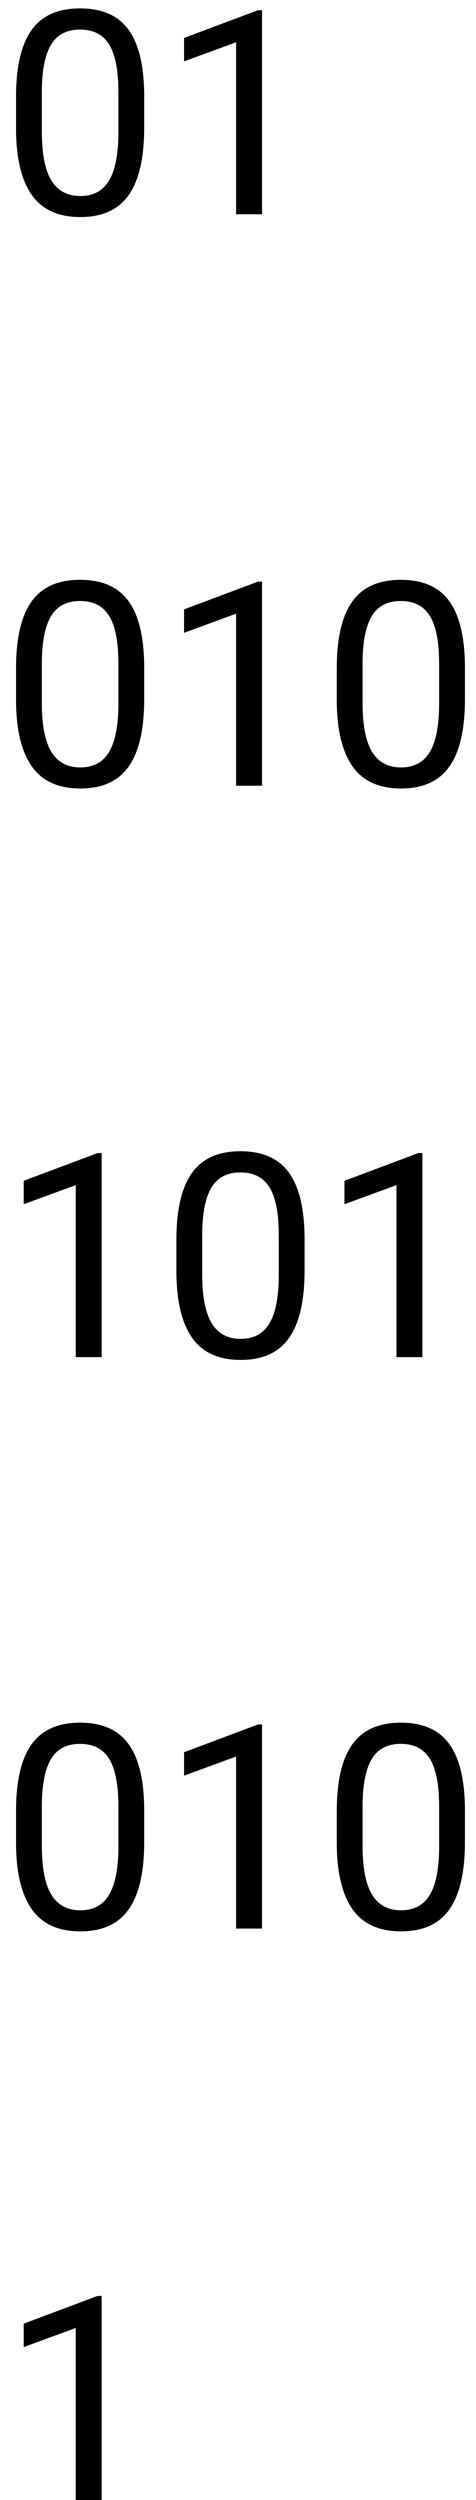 <svg width="20" height="105" viewBox="0 0 20 105" fill="none" xmlns="http://www.w3.org/2000/svg">
<path d="M6.059 5.361C6.059 6.631 5.842 7.574 5.408 8.191C4.975 8.809 4.297 9.117 3.375 9.117C2.465 9.117 1.791 8.816 1.354 8.215C0.916 7.609 0.689 6.707 0.674 5.508V4.061C0.674 2.807 0.891 1.875 1.324 1.266C1.758 0.656 2.438 0.352 3.363 0.352C4.281 0.352 4.957 0.646 5.391 1.236C5.824 1.822 6.047 2.729 6.059 3.955V5.361ZM4.975 3.879C4.975 2.961 4.846 2.293 4.588 1.875C4.33 1.453 3.922 1.242 3.363 1.242C2.809 1.242 2.404 1.451 2.15 1.869C1.896 2.287 1.766 2.93 1.758 3.797V5.531C1.758 6.453 1.891 7.135 2.156 7.576C2.426 8.014 2.832 8.232 3.375 8.232C3.91 8.232 4.307 8.025 4.564 7.611C4.826 7.197 4.963 6.545 4.975 5.654V3.879ZM11.01 9H9.92V1.775L7.734 2.578V1.594L10.84 0.428H11.01V9ZM6.059 29.361C6.059 30.631 5.842 31.574 5.408 32.191C4.975 32.809 4.297 33.117 3.375 33.117C2.465 33.117 1.791 32.816 1.354 32.215C0.916 31.609 0.689 30.707 0.674 29.508V28.061C0.674 26.807 0.891 25.875 1.324 25.266C1.758 24.656 2.438 24.352 3.363 24.352C4.281 24.352 4.957 24.646 5.391 25.236C5.824 25.822 6.047 26.729 6.059 27.955V29.361ZM4.975 27.879C4.975 26.961 4.846 26.293 4.588 25.875C4.33 25.453 3.922 25.242 3.363 25.242C2.809 25.242 2.404 25.451 2.15 25.869C1.896 26.287 1.766 26.93 1.758 27.797V29.531C1.758 30.453 1.891 31.135 2.156 31.576C2.426 32.014 2.832 32.232 3.375 32.232C3.91 32.232 4.307 32.025 4.564 31.611C4.826 31.197 4.963 30.545 4.975 29.654V27.879ZM11.01 33H9.92V25.775L7.734 26.578V25.594L10.84 24.428H11.01V33ZM19.535 29.361C19.535 30.631 19.318 31.574 18.885 32.191C18.451 32.809 17.773 33.117 16.852 33.117C15.941 33.117 15.268 32.816 14.83 32.215C14.393 31.609 14.166 30.707 14.15 29.508V28.061C14.15 26.807 14.367 25.875 14.801 25.266C15.234 24.656 15.914 24.352 16.84 24.352C17.758 24.352 18.434 24.646 18.867 25.236C19.301 25.822 19.523 26.729 19.535 27.955V29.361ZM18.451 27.879C18.451 26.961 18.322 26.293 18.064 25.875C17.807 25.453 17.398 25.242 16.84 25.242C16.285 25.242 15.881 25.451 15.627 25.869C15.373 26.287 15.242 26.93 15.234 27.797V29.531C15.234 30.453 15.367 31.135 15.633 31.576C15.902 32.014 16.309 32.232 16.852 32.232C17.387 32.232 17.783 32.025 18.041 31.611C18.303 31.197 18.439 30.545 18.451 29.654V27.879ZM4.271 57H3.182V49.775L0.996 50.578V49.594L4.102 48.428H4.271V57ZM12.797 53.361C12.797 54.631 12.58 55.574 12.146 56.191C11.713 56.809 11.035 57.117 10.113 57.117C9.203 57.117 8.529 56.816 8.092 56.215C7.654 55.609 7.428 54.707 7.412 53.508V52.06C7.412 50.807 7.629 49.875 8.062 49.266C8.496 48.656 9.176 48.352 10.102 48.352C11.02 48.352 11.695 48.647 12.129 49.236C12.562 49.822 12.785 50.728 12.797 51.955V53.361ZM11.713 51.879C11.713 50.961 11.584 50.293 11.326 49.875C11.068 49.453 10.66 49.242 10.102 49.242C9.547 49.242 9.143 49.451 8.889 49.869C8.635 50.287 8.504 50.93 8.496 51.797V53.531C8.496 54.453 8.629 55.135 8.895 55.576C9.164 56.014 9.57 56.232 10.113 56.232C10.648 56.232 11.045 56.025 11.303 55.611C11.565 55.197 11.701 54.545 11.713 53.654V51.879ZM17.748 57H16.658V49.775L14.473 50.578V49.594L17.578 48.428H17.748V57ZM6.059 77.361C6.059 78.631 5.842 79.574 5.408 80.191C4.975 80.809 4.297 81.117 3.375 81.117C2.465 81.117 1.791 80.816 1.354 80.215C0.916 79.609 0.689 78.707 0.674 77.508V76.061C0.674 74.807 0.891 73.875 1.324 73.266C1.758 72.656 2.438 72.352 3.363 72.352C4.281 72.352 4.957 72.647 5.391 73.236C5.824 73.822 6.047 74.728 6.059 75.955V77.361ZM4.975 75.879C4.975 74.961 4.846 74.293 4.588 73.875C4.33 73.453 3.922 73.242 3.363 73.242C2.809 73.242 2.404 73.451 2.15 73.869C1.896 74.287 1.766 74.93 1.758 75.797V77.531C1.758 78.453 1.891 79.135 2.156 79.576C2.426 80.014 2.832 80.232 3.375 80.232C3.91 80.232 4.307 80.025 4.564 79.611C4.826 79.197 4.963 78.545 4.975 77.654V75.879ZM11.01 81H9.92V73.775L7.734 74.578V73.594L10.84 72.428H11.01V81ZM19.535 77.361C19.535 78.631 19.318 79.574 18.885 80.191C18.451 80.809 17.773 81.117 16.852 81.117C15.941 81.117 15.268 80.816 14.83 80.215C14.393 79.609 14.166 78.707 14.15 77.508V76.061C14.15 74.807 14.367 73.875 14.801 73.266C15.234 72.656 15.914 72.352 16.84 72.352C17.758 72.352 18.434 72.647 18.867 73.236C19.301 73.822 19.523 74.728 19.535 75.955V77.361ZM18.451 75.879C18.451 74.961 18.322 74.293 18.064 73.875C17.807 73.453 17.398 73.242 16.84 73.242C16.285 73.242 15.881 73.451 15.627 73.869C15.373 74.287 15.242 74.93 15.234 75.797V77.531C15.234 78.453 15.367 79.135 15.633 79.576C15.902 80.014 16.309 80.232 16.852 80.232C17.387 80.232 17.783 80.025 18.041 79.611C18.303 79.197 18.439 78.545 18.451 77.654V75.879ZM4.271 105H3.182V97.775L0.996 98.578V97.594L4.102 96.428H4.271V105Z" fill="black"/>
</svg>
